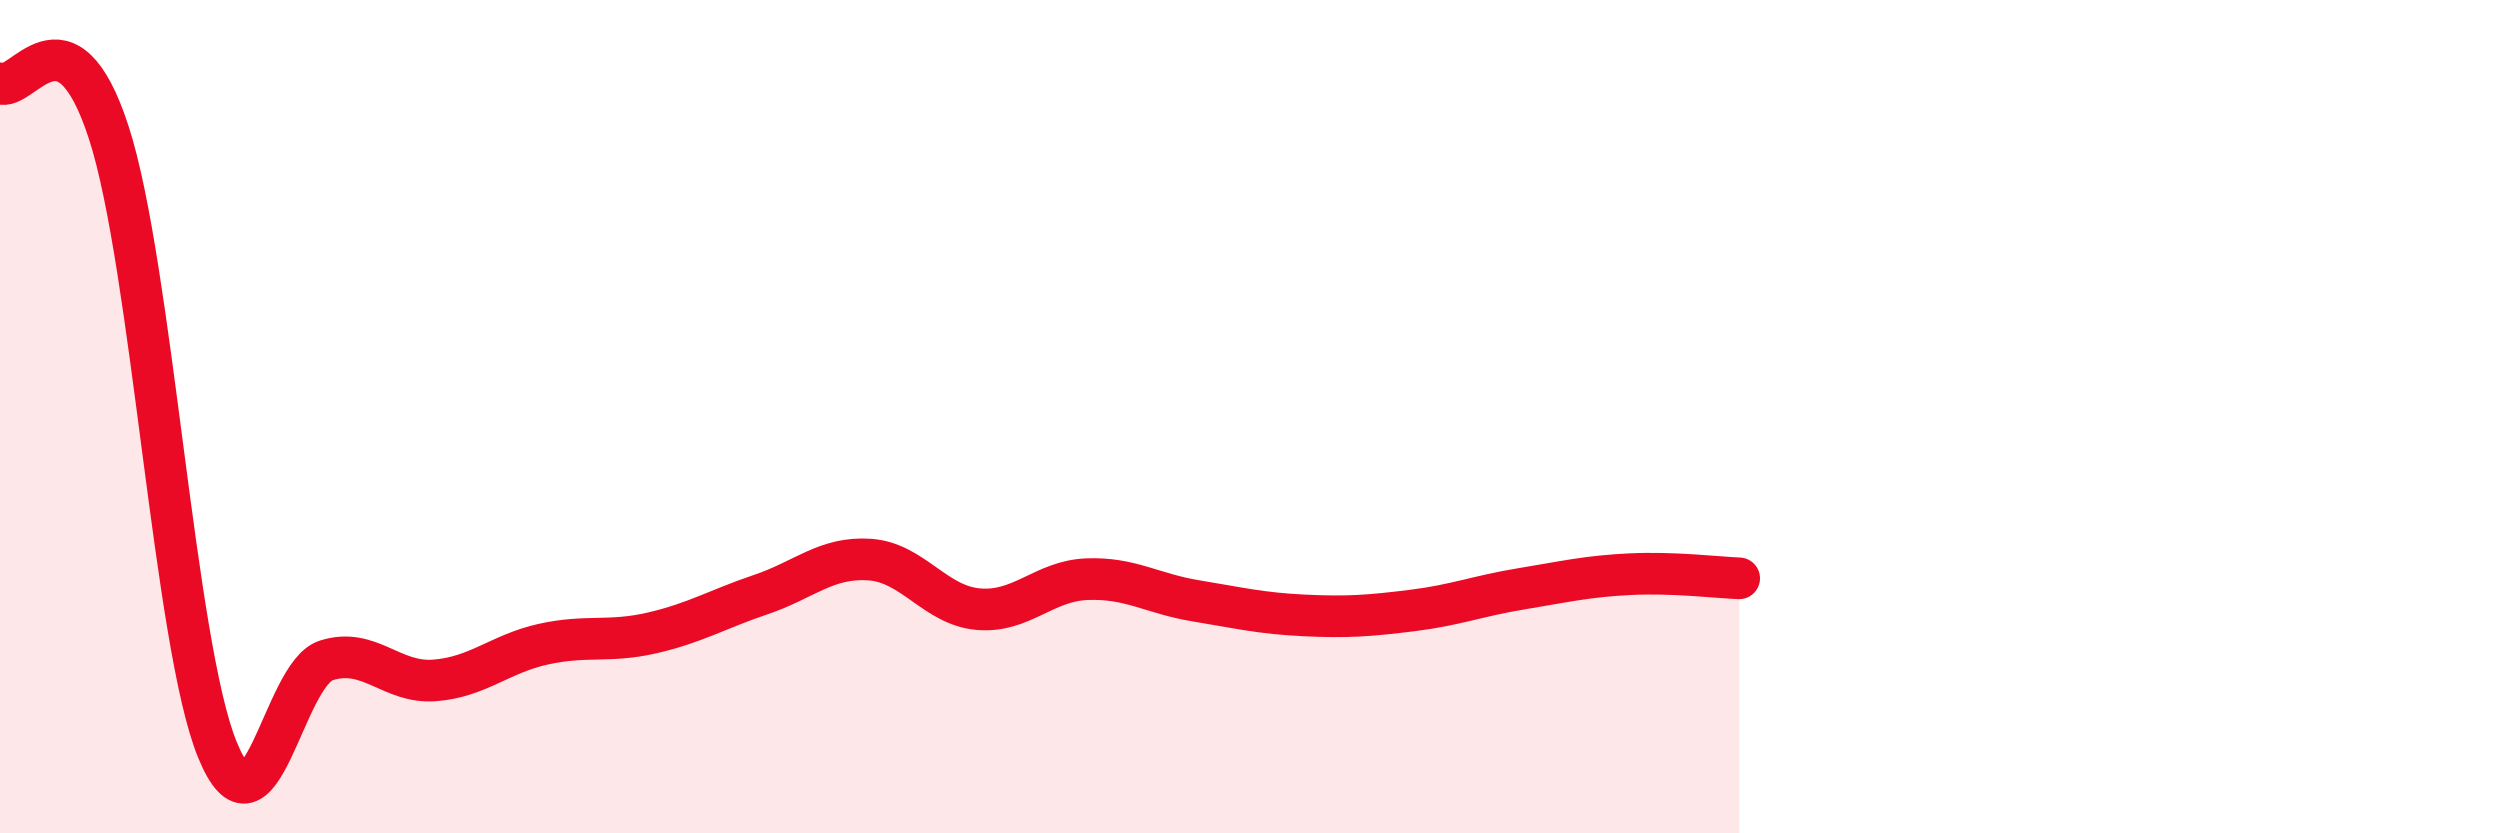 
    <svg width="60" height="20" viewBox="0 0 60 20" xmlns="http://www.w3.org/2000/svg">
      <path
        d="M 0,2 C 0.52,2.24 1.57,-0.02 2.61,3.18 C 3.65,6.38 4.18,15.47 5.22,18 C 6.26,20.53 6.79,16.18 7.83,15.85 C 8.87,15.52 9.39,16.41 10.43,16.33 C 11.47,16.25 12,15.69 13.04,15.46 C 14.08,15.23 14.61,15.43 15.65,15.19 C 16.69,14.95 17.22,14.62 18.26,14.27 C 19.3,13.92 19.83,13.36 20.87,13.43 C 21.91,13.5 22.44,14.53 23.48,14.62 C 24.52,14.71 25.05,13.94 26.09,13.9 C 27.13,13.86 27.66,14.25 28.7,14.42 C 29.74,14.59 30.26,14.72 31.3,14.77 C 32.34,14.82 32.87,14.78 33.91,14.65 C 34.95,14.52 35.48,14.3 36.52,14.13 C 37.56,13.96 38.09,13.83 39.13,13.78 C 40.17,13.73 41.22,13.86 41.74,13.88L41.74 20L0 20Z"
        fill="#EB0A25"
        opacity="0.1"
        stroke-linecap="round"
        stroke-linejoin="round"
      />
      <path
        d="M 0,2 C 0.52,2.24 1.57,-0.02 2.61,3.18 C 3.65,6.38 4.18,15.47 5.22,18 C 6.26,20.53 6.79,16.18 7.83,15.85 C 8.87,15.52 9.39,16.41 10.43,16.33 C 11.47,16.25 12,15.69 13.04,15.46 C 14.08,15.23 14.61,15.43 15.65,15.19 C 16.69,14.95 17.22,14.62 18.26,14.27 C 19.3,13.92 19.83,13.36 20.87,13.43 C 21.91,13.5 22.44,14.53 23.48,14.62 C 24.52,14.71 25.05,13.94 26.09,13.9 C 27.13,13.86 27.66,14.25 28.7,14.42 C 29.74,14.59 30.26,14.72 31.3,14.77 C 32.34,14.82 32.87,14.78 33.91,14.65 C 34.95,14.52 35.48,14.3 36.52,14.13 C 37.56,13.96 38.09,13.83 39.13,13.78 C 40.17,13.73 41.22,13.86 41.74,13.88"
        stroke="#EB0A25"
        stroke-width="1"
        fill="none"
        stroke-linecap="round"
        stroke-linejoin="round"
      />
    </svg>
  